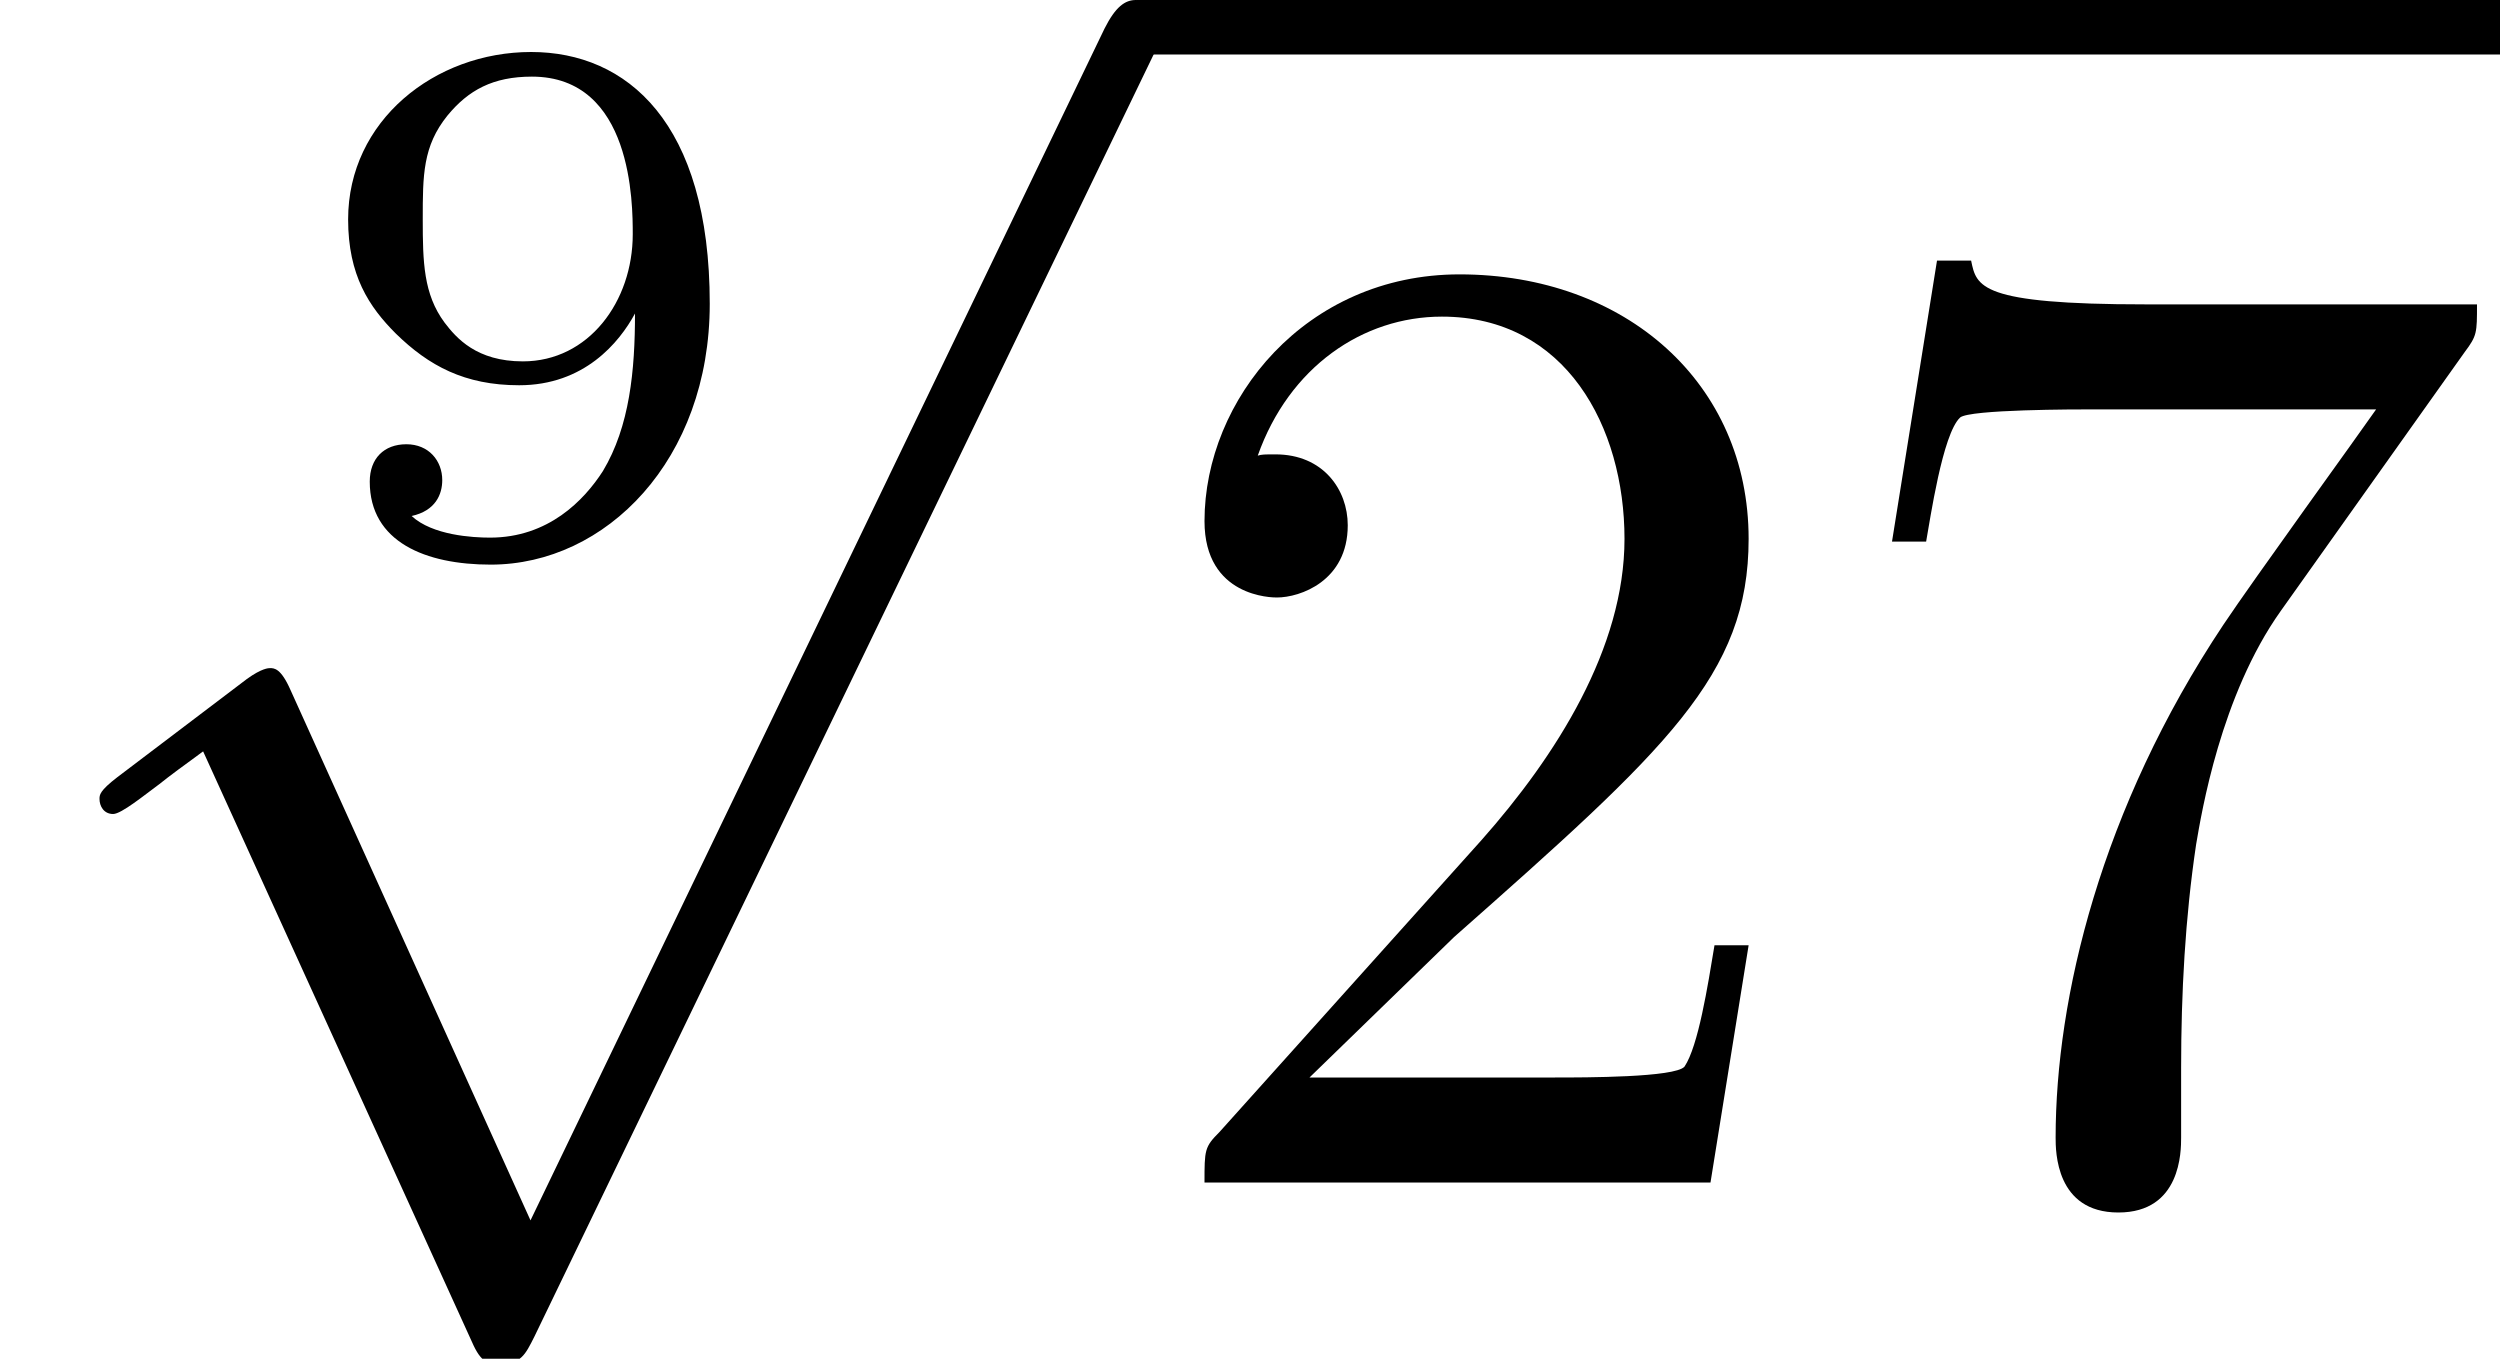 <?xml version='1.0' encoding='UTF-8'?>
<!-- This file was generated by dvisvgm 1.15.1 -->
<svg height='10.87pt' version='1.1' viewBox='71.357 59.282 20 10.87' width='20pt' xmlns='http://www.w3.org/2000/svg' xmlns:xlink='http://www.w3.org/1999/xlink'>
<defs>
<path d='M4.244 9.327L2.324 5.084C2.247 4.909 2.193 4.909 2.16 4.909C2.149 4.909 2.095 4.909 1.975 4.996L0.938 5.782C0.796 5.891 0.796 5.924 0.796 5.956C0.796 6.011 0.829 6.076 0.905 6.076C0.971 6.076 1.156 5.924 1.276 5.836C1.342 5.782 1.505 5.662 1.625 5.575L3.775 10.298C3.851 10.473 3.905 10.473 4.004 10.473C4.167 10.473 4.2 10.407 4.276 10.255L9.229 0C9.305 -0.153 9.305 -0.196 9.305 -0.218C9.305 -0.327 9.218 -0.436 9.087 -0.436C9 -0.436 8.924 -0.382 8.836 -0.207L4.244 9.327Z' id='g0-112'/>
<path d='M1.385 -0.84L2.542 -1.964C4.244 -3.469 4.898 -4.058 4.898 -5.149C4.898 -6.393 3.916 -7.265 2.585 -7.265C1.353 -7.265 0.545 -6.262 0.545 -5.291C0.545 -4.68 1.091 -4.68 1.124 -4.68C1.309 -4.68 1.691 -4.811 1.691 -5.258C1.691 -5.542 1.495 -5.825 1.113 -5.825C1.025 -5.825 1.004 -5.825 0.971 -5.815C1.222 -6.524 1.811 -6.927 2.444 -6.927C3.436 -6.927 3.905 -6.044 3.905 -5.149C3.905 -4.276 3.36 -3.415 2.76 -2.738L0.665 -0.404C0.545 -0.284 0.545 -0.262 0.545 0H4.593L4.898 -1.898H4.625C4.571 -1.571 4.495 -1.091 4.385 -0.927C4.309 -0.84 3.589 -0.84 3.349 -0.84H1.385Z' id='g2-50'/>
<path d='M5.193 -6.644C5.291 -6.775 5.291 -6.796 5.291 -7.025H2.64C1.309 -7.025 1.287 -7.167 1.244 -7.375H0.971L0.611 -5.127H0.884C0.916 -5.302 1.015 -5.989 1.156 -6.12C1.233 -6.185 2.084 -6.185 2.225 -6.185H4.484C4.364 -6.011 3.502 -4.822 3.262 -4.462C2.28 -2.989 1.92 -1.473 1.92 -0.36C1.92 -0.251 1.92 0.24 2.422 0.24S2.924 -0.251 2.924 -0.36V-0.916C2.924 -1.516 2.956 -2.116 3.044 -2.705C3.087 -2.956 3.24 -3.895 3.72 -4.571L5.193 -6.644Z' id='g2-55'/>
<path d='M2.672 -1.883C2.672 -1.429 2.63 -0.98 2.415 -0.622C2.265 -0.389 1.979 -0.09 1.512 -0.09C1.375 -0.09 1.052 -0.108 0.885 -0.263C1.076 -0.305 1.13 -0.436 1.13 -0.55C1.13 -0.705 1.022 -0.837 0.843 -0.837S0.55 -0.723 0.55 -0.538C0.55 -0.054 0.998 0.126 1.518 0.126C2.439 0.126 3.27 -0.711 3.27 -1.961C3.27 -3.413 2.606 -3.975 1.841 -3.975C1.07 -3.975 0.377 -3.425 0.377 -2.636C0.377 -2.188 0.544 -1.937 0.759 -1.722C1.022 -1.465 1.309 -1.309 1.745 -1.309C2.265 -1.309 2.546 -1.65 2.672 -1.883ZM1.775 -1.5C1.405 -1.5 1.243 -1.686 1.148 -1.811C0.98 -2.038 0.974 -2.295 0.974 -2.636C0.974 -2.989 0.974 -3.222 1.172 -3.467C1.339 -3.67 1.536 -3.778 1.847 -3.778C2.654 -3.778 2.654 -2.756 2.654 -2.517C2.654 -1.979 2.301 -1.5 1.775 -1.5Z' id='g1-57'/>
</defs>
<g id='page1'>
<use x='73.765' xlink:href='#g1-57' y='63.673'/>
<use x='71.357' xlink:href='#g0-112' y='59.718'/>
<rect height='0.436' width='10.909' x='80.448' y='59.282'/>
<use x='80.448' xlink:href='#g2-50' y='68.742'/>
<use x='85.882' xlink:href='#g2-55' y='68.742'/>
</g>
</svg>
<!--Rendered by QuickLaTeX.com-->